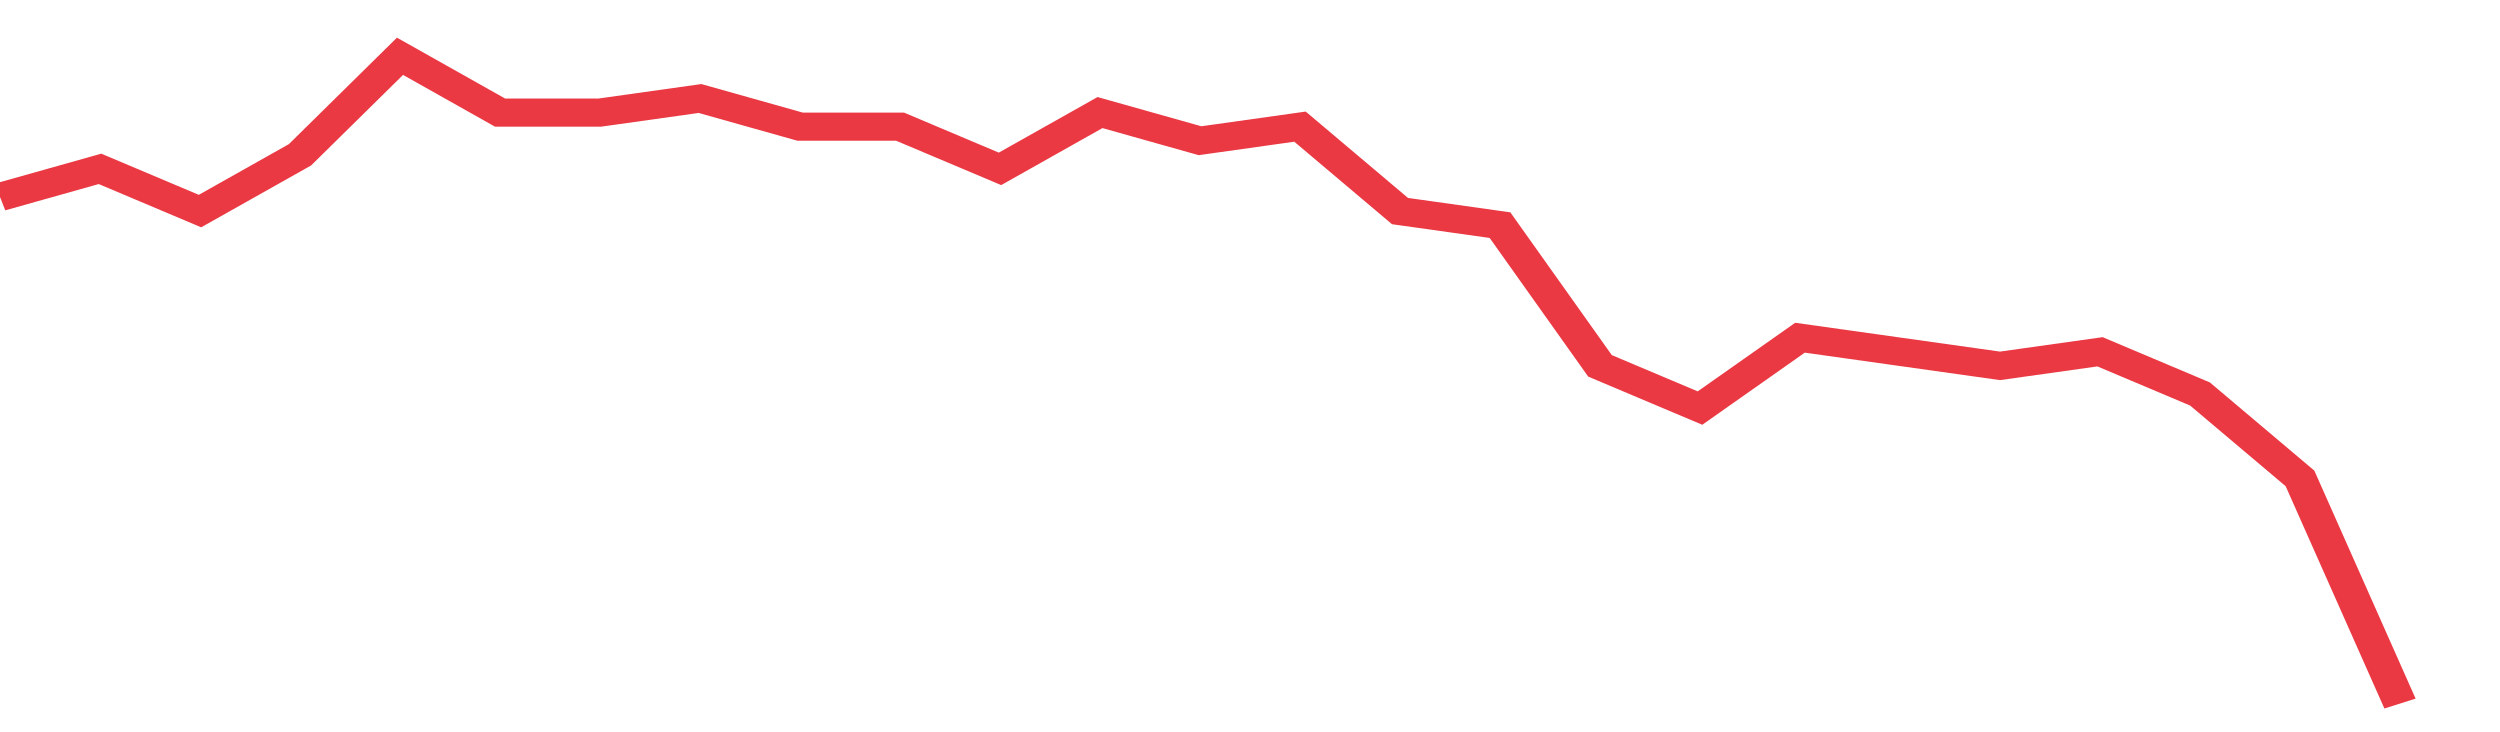 <svg height="48px" width="164px" viewBox="0 0 150 52" preserveAspectRatio="none" xmlns="http://www.w3.org/2000/svg"><path d="M 0 14 L 6 12 L 12 15 L 18 11 L 24 4 L 30 8 L 36 8 L 42 7 L 48 9 L 54 9 L 60 12 L 66 8 L 72 10 L 78 9 L 84 15 L 90 16 L 96 26 L 102 29 L 108 24 L 114 25 L 120 26 L 126 25 L 132 28 L 138 34 L 144 50" stroke-width="2" stroke="#EA3943" fill="transparent" vector-effect="non-scaling-stroke"/></svg>